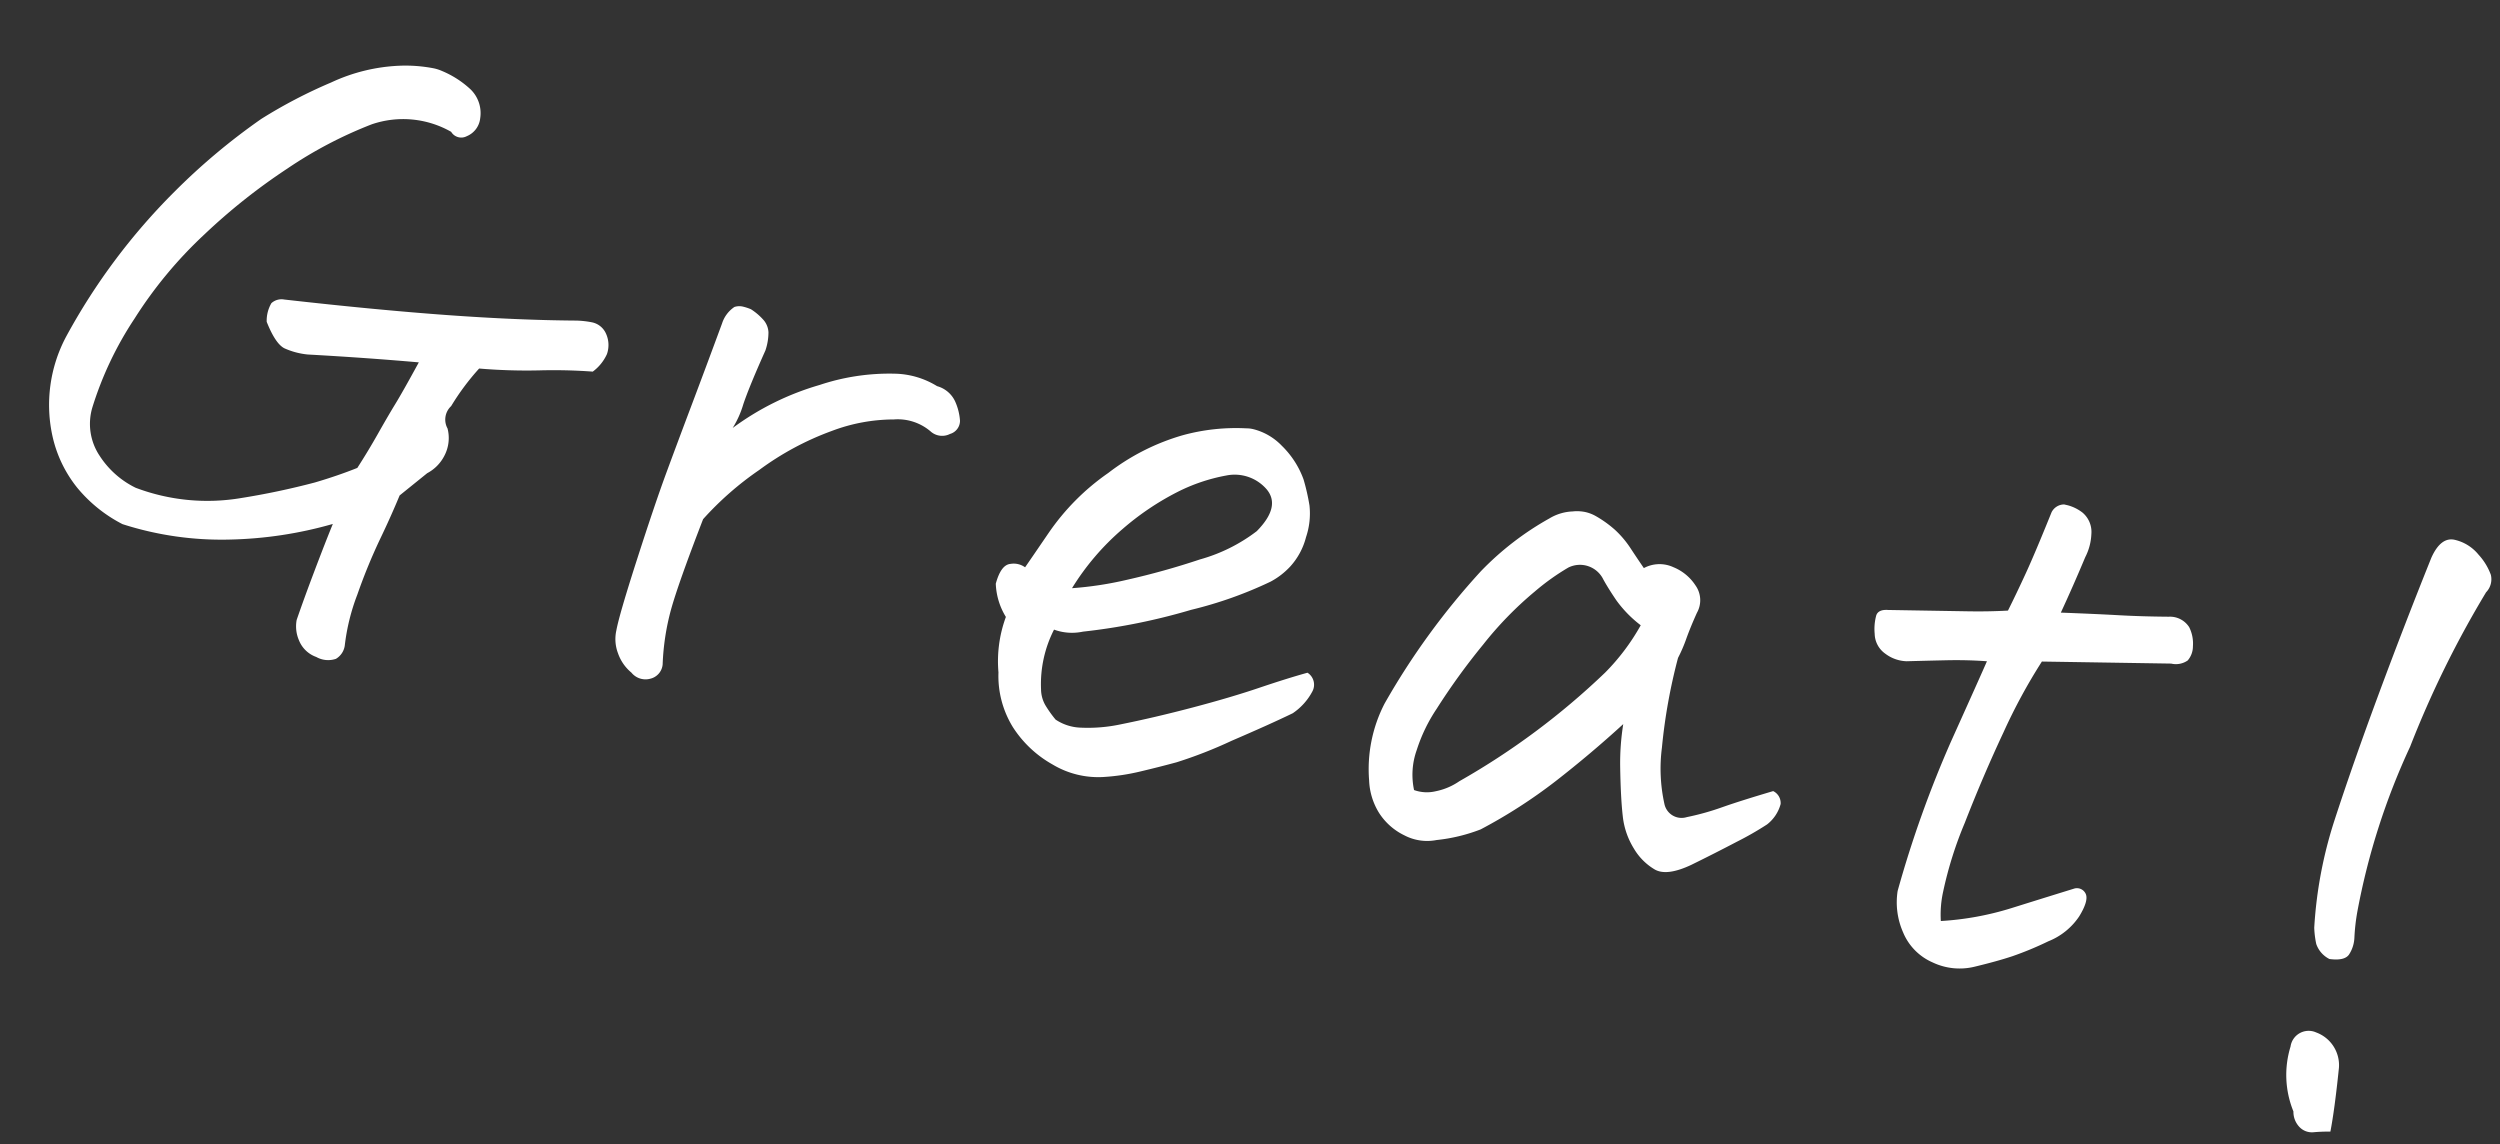 <svg xmlns="http://www.w3.org/2000/svg" width="103.734" height="47.475" viewBox="0 0 103.734 47.475">
  <rect x="0" y="0" width="103.734" height="47.475" fill="#333333" stroke="none"/>
  <path id="パス_12742" data-name="パス 12742" d="M-29.453-11.062a22.2,22.2,0,0,0-2.187.453,23.464,23.464,0,0,1-2.437.484,10.088,10.088,0,0,0-.781,1.781.763.763,0,0,0,.063.938,1.583,1.583,0,0,1,.125,1.141,1.686,1.686,0,0,1-.531.859l-.906,1.156q-.156.938-.391,1.984A23.181,23.181,0,0,0-36.891.156a8.648,8.648,0,0,0-.031,2.188.763.763,0,0,1-.234.609,1,1,0,0,1-.812.109,1.209,1.209,0,0,1-.859-.516,1.453,1.453,0,0,1-.281-.8q.094-.906.266-2.172t.3-2.047A16.775,16.775,0,0,1-42.578-.875,13.409,13.409,0,0,1-47.047-.5a5.956,5.956,0,0,1-2.187-1.062,5.223,5.223,0,0,1-1.437-1.781,6.028,6.028,0,0,1-.406-4.219,25.971,25.971,0,0,1,3.031-6.875,26.486,26.486,0,0,1,2.828-3.75,20.5,20.5,0,0,1,2.484-2.125,7.417,7.417,0,0,1,2.594-1.312,6.181,6.181,0,0,1,1.438-.219,1.756,1.756,0,0,1,.344.031,4,4,0,0,1,1.313.469,1.374,1.374,0,0,1,.672,1.078.91.91,0,0,1-.375.859.488.488,0,0,1-.672-.031A4.03,4.03,0,0,0-40.7-19a17.571,17.571,0,0,0-3,2.578,25,25,0,0,0-2.75,3.453,17.74,17.74,0,0,0-2.031,4.047,14.327,14.327,0,0,0-.875,3.984,2.384,2.384,0,0,0,.75,1.891,3.726,3.726,0,0,0,1.75.953,8.411,8.411,0,0,0,4.344-.562,31.038,31.038,0,0,0,2.859-1.328q.859-.484,1.578-.984.281-.781.516-1.578t.422-1.359q.188-.562.563-1.906-2.219.312-4.562.719a3.084,3.084,0,0,1-1-.031q-.406-.094-.969-.906a1.448,1.448,0,0,1,.016-.8.627.627,0,0,1,.484-.266q3.813-.438,6.719-.891t5.281-.984a3.78,3.78,0,0,1,.656-.078.81.81,0,0,1,.656.3,1.142,1.142,0,0,1,.25.844A1.847,1.847,0,0,1-29.453-11.062Zm6.188.969a11.393,11.393,0,0,1,3.109-2.547A9.154,9.154,0,0,1-17.219-13.8a3.472,3.472,0,0,1,1.828.109,1.166,1.166,0,0,1,.875.453,2.338,2.338,0,0,1,.375.734.571.571,0,0,1-.281.625.718.718,0,0,1-.781.094,2.1,2.1,0,0,0-1.625-.156,7.31,7.31,0,0,0-2.406,1.047A11.96,11.96,0,0,0-21.8-8.641a13.028,13.028,0,0,0-1.812,2.516q-.406,2.844-.453,3.969A10,10,0,0,0-23.891.125a.669.669,0,0,1-.375.7A.751.751,0,0,1-25.078.75,1.807,1.807,0,0,1-25.8.094a1.654,1.654,0,0,1-.281-.906q-.031-.656.172-3.062t.375-3.766q.172-1.359.391-2.984t.469-3.594A1.3,1.3,0,0,1-24.328-15a.656.656,0,0,1,.344-.094,2.1,2.1,0,0,1,.344.031,2.449,2.449,0,0,1,.625.328.848.848,0,0,1,.3.438,2.346,2.346,0,0,1,.047.766q-.313,1.594-.391,2.375A3.993,3.993,0,0,1-23.266-10.094Zm13.125,2.906q.125-.313.625-1.594a9.7,9.7,0,0,1,1.859-3A9.274,9.274,0,0,1-5-14a8.353,8.353,0,0,1,2.516-.875,1.162,1.162,0,0,1,.281-.031A2.476,2.476,0,0,1-.891-14.5,3.711,3.711,0,0,1,.3-13.344a8.786,8.786,0,0,1,.484,1,3.065,3.065,0,0,1,.156,1.313A2.859,2.859,0,0,1,.578-9.7a3.081,3.081,0,0,1-.656.8A16.784,16.784,0,0,1-3.031-7.016,25.547,25.547,0,0,1-7.2-5.125a2.174,2.174,0,0,1-1.187.188,4.971,4.971,0,0,0,.031,2.531A1.352,1.352,0,0,0-8-1.766a4.866,4.866,0,0,0,.516.453,1.991,1.991,0,0,0,1.078.094,6.521,6.521,0,0,0,1.578-.5q1.313-.594,2.766-1.359T.453-4.5q1.063-.656,1.813-1.062a.589.589,0,0,1,.375.7,2.5,2.5,0,0,1-.594,1.078q-.813.656-2.219,1.688A18.537,18.537,0,0,1-2.187-.719q-.641.344-1.359.7A8.772,8.772,0,0,1-5.016.563,3.683,3.683,0,0,1-7.187.531,4.663,4.663,0,0,1-9.141-.609a4.045,4.045,0,0,1-1.094-2.078A5.328,5.328,0,0,1-10.453-5a2.833,2.833,0,0,1-.719-1.25q.031-.812.406-.937A.805.805,0,0,1-10.141-7.187Zm2.094.406a14.532,14.532,0,0,0,2.156-.859,31.174,31.174,0,0,0,2.75-1.5,6.955,6.955,0,0,0,2.031-1.672q.75-1.219.016-1.781a1.752,1.752,0,0,0-1.766-.187A7.462,7.462,0,0,0-4.7-11.641a11.278,11.278,0,0,0-1.859,2A10.456,10.456,0,0,0-8.047-6.781ZM7.672-1.812a1.577,1.577,0,0,0,.891-.156,2.641,2.641,0,0,0,.859-.625A30.479,30.479,0,0,0,14.3-8.344a9.02,9.02,0,0,0,1-2.25,4.93,4.93,0,0,1-1.219-.781q-.438-.406-.719-.719a1.079,1.079,0,0,0-1.531-.156A9.67,9.67,0,0,0,10.7-10.969,14.754,14.754,0,0,0,9.109-8.344,27.3,27.3,0,0,0,7.828-5.312a6.78,6.78,0,0,0-.422,1.859A3.057,3.057,0,0,0,7.672-1.812ZM17.3-5.844a6.8,6.8,0,0,0,.625,2.25.728.728,0,0,0,1.031.328A10.818,10.818,0,0,0,20.3-4q.688-.437,1.906-1.125a.552.552,0,0,1,.422.453,1.594,1.594,0,0,1-.359.953,13.166,13.166,0,0,1-1.062.984q-.781.672-1.625,1.359-.875.688-1.422.531A2.446,2.446,0,0,1,17.109-1.5a3.184,3.184,0,0,1-.75-1.2q-.25-.7-.562-1.953a10.326,10.326,0,0,1-.281-1.781q-1.031,1.5-2.2,2.938A21.414,21.414,0,0,1,10.734-.844,7.1,7.1,0,0,1,9.047,0,2.036,2.036,0,0,1,7.7.109,2.575,2.575,0,0,1,6.484-.547a2.753,2.753,0,0,1-.719-1.234,5.937,5.937,0,0,1-.094-3.25,30.119,30.119,0,0,1,2.656-6.25,12.225,12.225,0,0,1,2.281-2.781,2.015,2.015,0,0,1,.875-.5,1.682,1.682,0,0,1,.531-.094,1.586,1.586,0,0,1,.438.063,4.65,4.65,0,0,1,.906.375,4.067,4.067,0,0,1,.8.594q.359.344.734.688a1.373,1.373,0,0,1,1.188-.312,1.987,1.987,0,0,1,1.063.531,1.061,1.061,0,0,1,.313,1.094q-.125.625-.187,1.141a6.157,6.157,0,0,1-.156.859A23.144,23.144,0,0,0,17.3-5.844Zm14.563-7.031a23.331,23.331,0,0,0-.891,3.219q-.422,1.969-.719,4.016a15.953,15.953,0,0,0-.234,2.984A4.413,4.413,0,0,0,30.2-1.437a12.243,12.243,0,0,0,2.719-1.172Q34.172-3.344,35.3-4a.4.4,0,0,1,.516.125q.172.25-.062.953a2.771,2.771,0,0,1-1.016,1.3,13.667,13.667,0,0,1-1.312.938q-.562.344-1.437.781A2.61,2.61,0,0,1,30.25.313a2.33,2.33,0,0,1-1.469-.937,3.089,3.089,0,0,1-.609-1.625,45.89,45.89,0,0,1,.766-6.562q.578-2.906.7-3.562-.812.125-1.672.344t-1.578.406a1.547,1.547,0,0,1-.937-.109,1.034,1.034,0,0,1-.609-.7,2.141,2.141,0,0,1-.109-.766q.031-.266.438-.328l3.219-.687q.875-.187,1.625-.406.188-.781.375-1.687T30.859-19a.586.586,0,0,1,.438-.437h.156a1.747,1.747,0,0,1,.656.156,1.047,1.047,0,0,1,.563.781,2.3,2.3,0,0,1-.031,1q-.219,1.281-.469,2.469,1.469-.281,2.375-.437t2.031-.406a.943.943,0,0,1,.922.234,1.516,1.516,0,0,1,.328.734.9.9,0,0,1-.078.625.859.859,0,0,1-.641.281Zm17.313-6.937a41.827,41.827,0,0,0-1.625,6.938,28.636,28.636,0,0,0-.594,7.156,8.327,8.327,0,0,0,.125,1.094,1.382,1.382,0,0,1-.062.734q-.125.3-.75.359a1.1,1.1,0,0,1-.672-.484,3.875,3.875,0,0,1-.234-.641,17.779,17.779,0,0,1-.187-4.5q.219-2.5.609-5.531t.859-6.031q.188-.937.781-.937a1.783,1.783,0,0,1,1.094.375,2.519,2.519,0,0,1,.688.7A.777.777,0,0,1,49.172-19.812Zm-1.25,23.25q-.406.094-.687.188a.715.715,0,0,1-.578-.062.907.907,0,0,1-.422-.594A4.012,4.012,0,0,1,45.516.375a.76.76,0,0,1,.906-.812A1.447,1.447,0,0,1,47.672.781Q47.891,2.531,47.922,3.438Z" transform="matrix(0.974, 0.225, -0.225, 0.974, 50.794, 32.821)" fill="#fff"/>
</svg>
